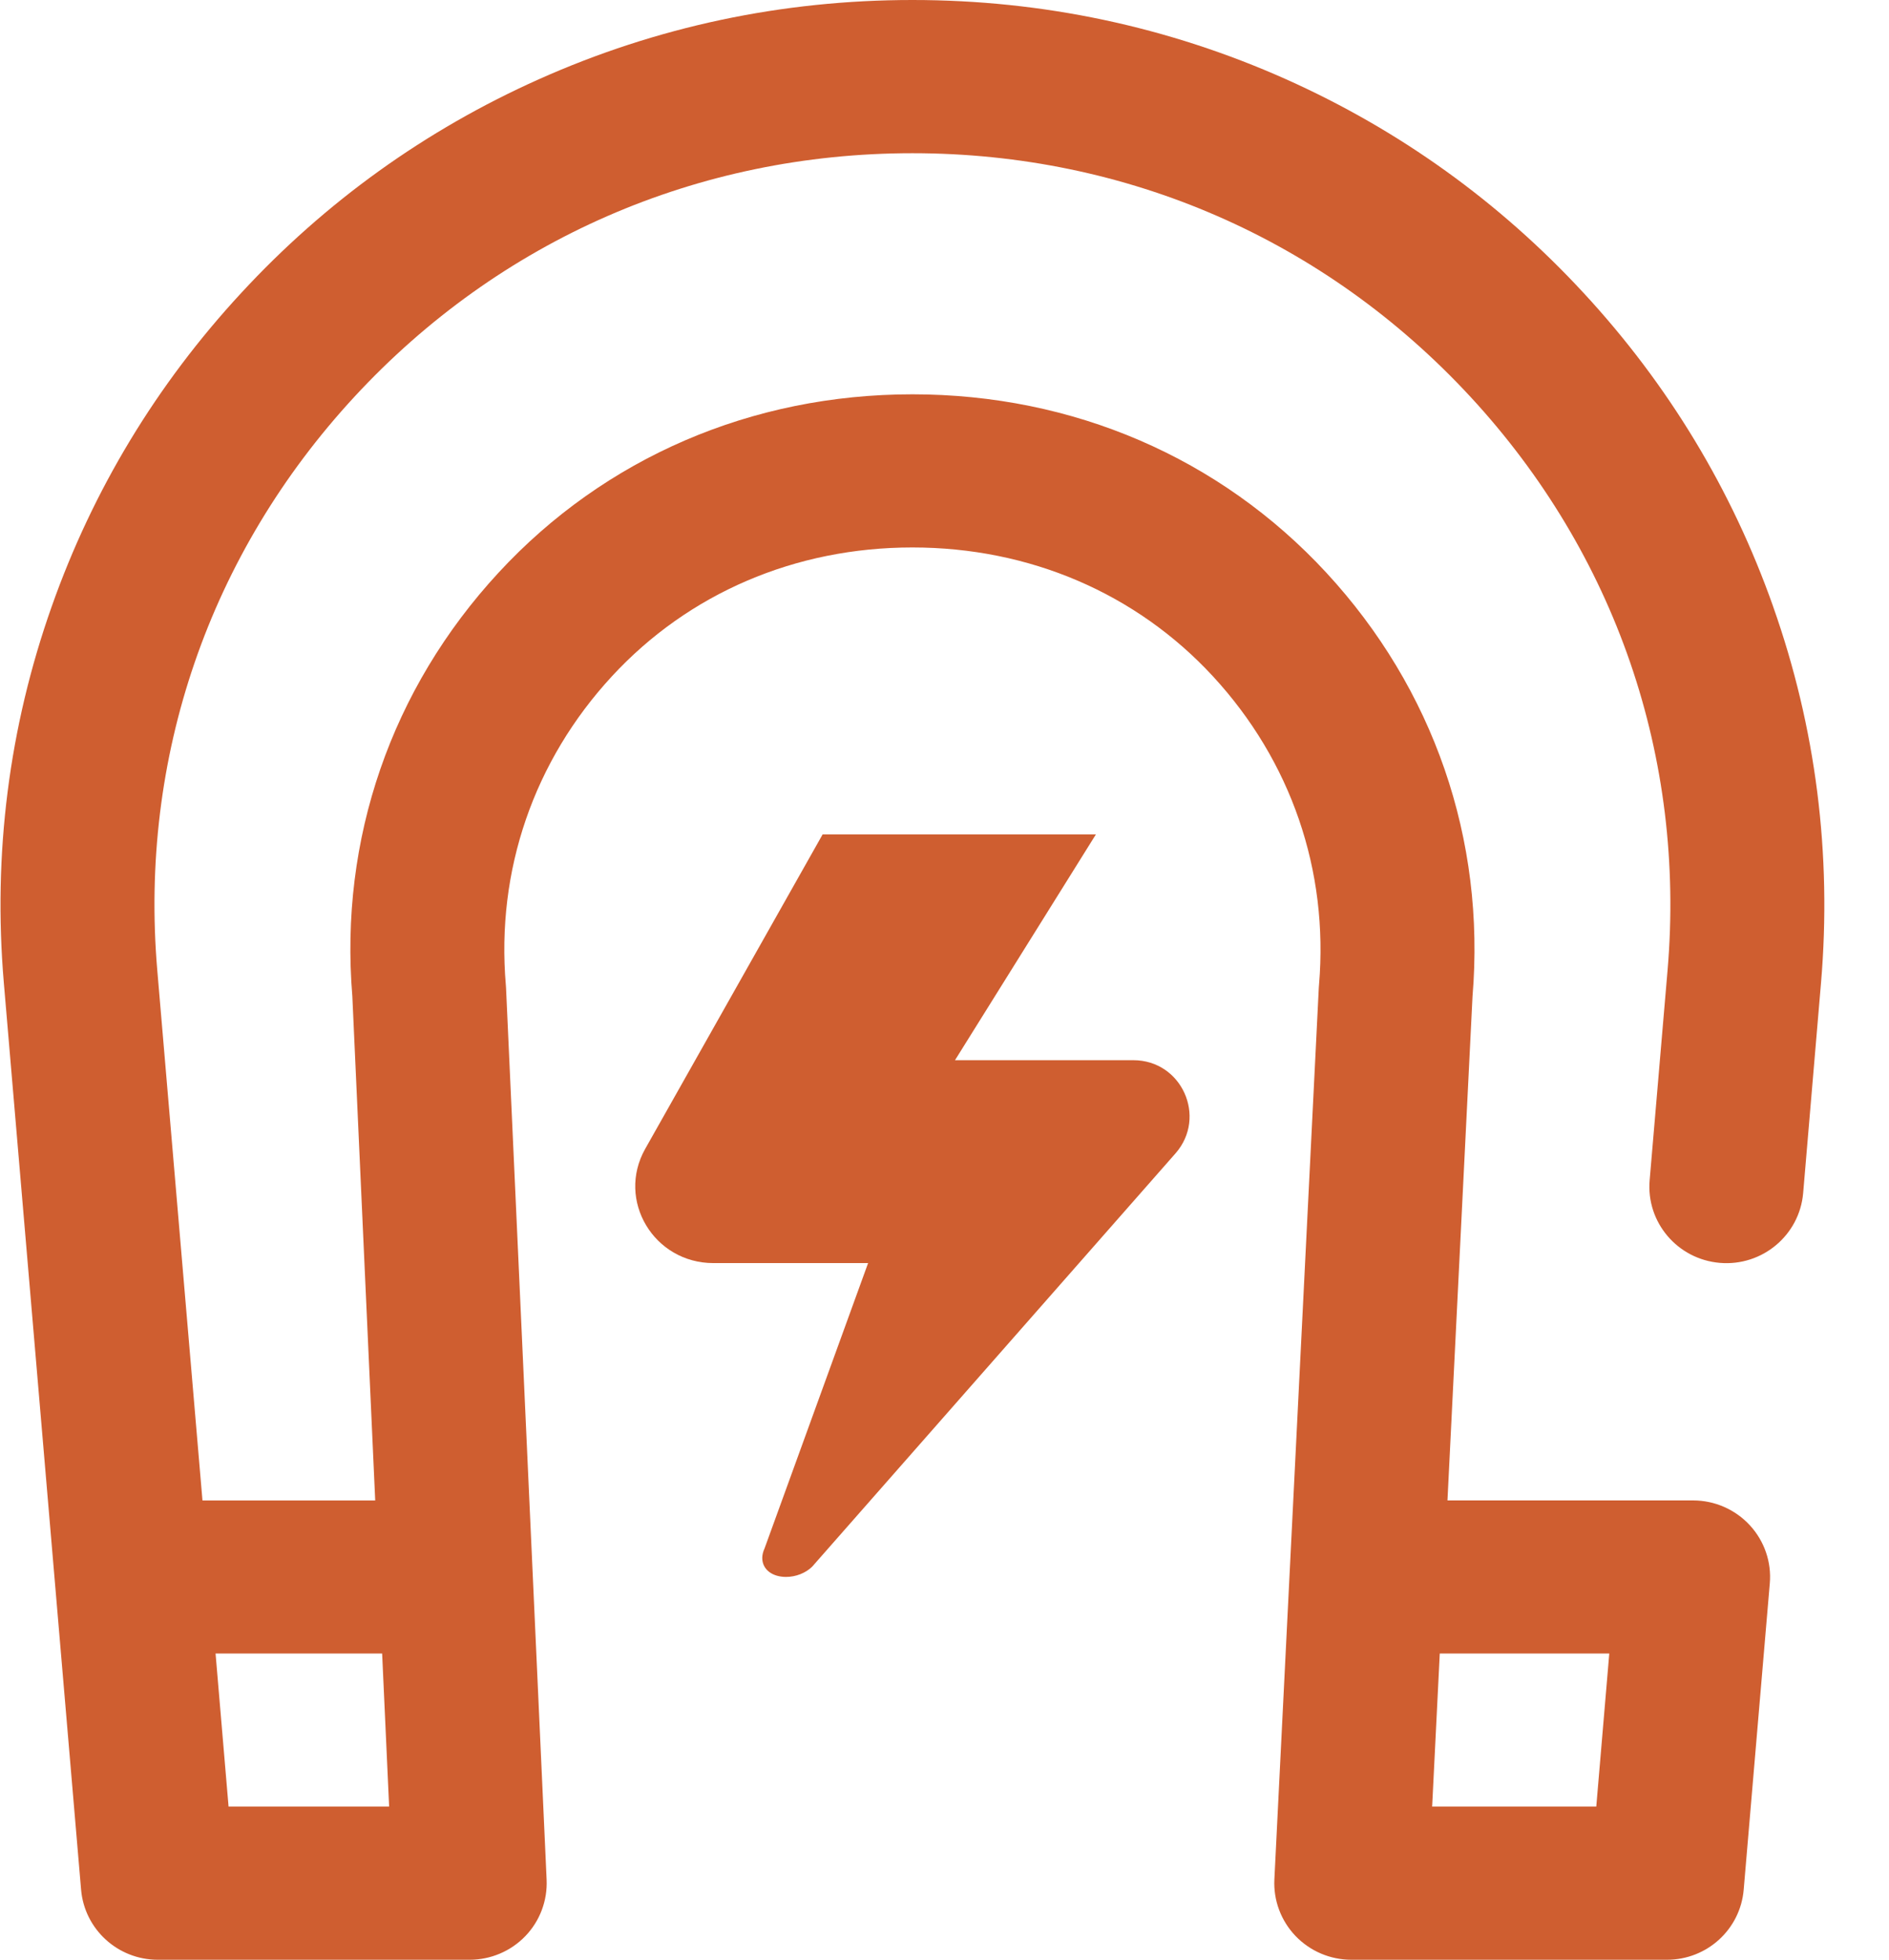 <svg xmlns="http://www.w3.org/2000/svg" width="27" height="28" viewBox="0 0 27 28">
    <g fill="none" fill-rule="evenodd">
        <g fill="#CF5E30" fill-rule="nonzero">
            <g>
                <path d="M16.199 15.148H13.65l2.014-3.226h-3.906l-2.536 4.493c-.414.735.124 1.632.975 1.632h2.211l-1.479 4.074c-.023.05-.033.095-.034.137 0 .172.15.274.342.273.135 0 .278-.054.372-.147l5.195-5.907c.451-.518.087-1.329-.605-1.329z" transform="translate(-943, -2877) translate(943, 2877)"/>
                <path d="M25.343 8.663c-.588-1.664-1.498-3.169-2.705-4.474C21.432 2.884 20 1.856 18.381 1.132 16.7.382 14.903 0 13.041 0c-1.861 0-3.658.381-5.34 1.133-1.618.723-3.05 1.75-4.256 3.056C2.238 5.494 1.328 6.999.74 8.663c-.612 1.729-.842 3.54-.685 5.383L1.159 27c.049.566.525 1.001 1.097 1.001h4.457c.3 0 .588-.122.796-.338.208-.216.317-.507.304-.805l-.58-12.742c0-.015-.001-.029-.003-.043-.14-1.636.4-3.202 1.517-4.411 1.097-1.187 2.622-1.84 4.294-1.84 1.672 0 3.198.653 4.295 1.84 1.117 1.209 1.656 2.775 1.517 4.41l-.003.039-.635 12.742c-.015.3.095.591.302.808.208.217.496.34.798.34h4.512c.572 0 1.048-.435 1.096-1.001l.373-4.375c.027-.305-.077-.607-.286-.833-.208-.225-.502-.354-.81-.354h-3.511l.358-7.2c.187-2.246-.556-4.396-2.09-6.056-1.52-1.643-3.62-2.548-5.916-2.548-2.295 0-4.396.905-5.915 2.548-1.534 1.66-2.276 3.808-2.09 6.053l.327 7.204H2.894l-.646-7.576c-.259-3.038.742-5.948 2.817-8.193 2.076-2.245 4.909-3.481 7.976-3.481 3.068 0 5.9 1.236 7.977 3.481 2.075 2.245 3.076 5.155 2.817 8.193l-.256 2.999c-.052.602.398 1.131 1.004 1.182.606.051 1.138-.396 1.19-.997l.255-3c.157-1.843-.073-3.655-.685-5.383zM20.58 23.625h2.422l-.186 2.188H20.47l.109-2.188zm-15.118 0l.1 2.188H3.267l-.186-2.188h2.381z" transform="translate(-943, -2877) translate(943, 2877)"/>
            </g>
        </g>
    </g>
</svg>
